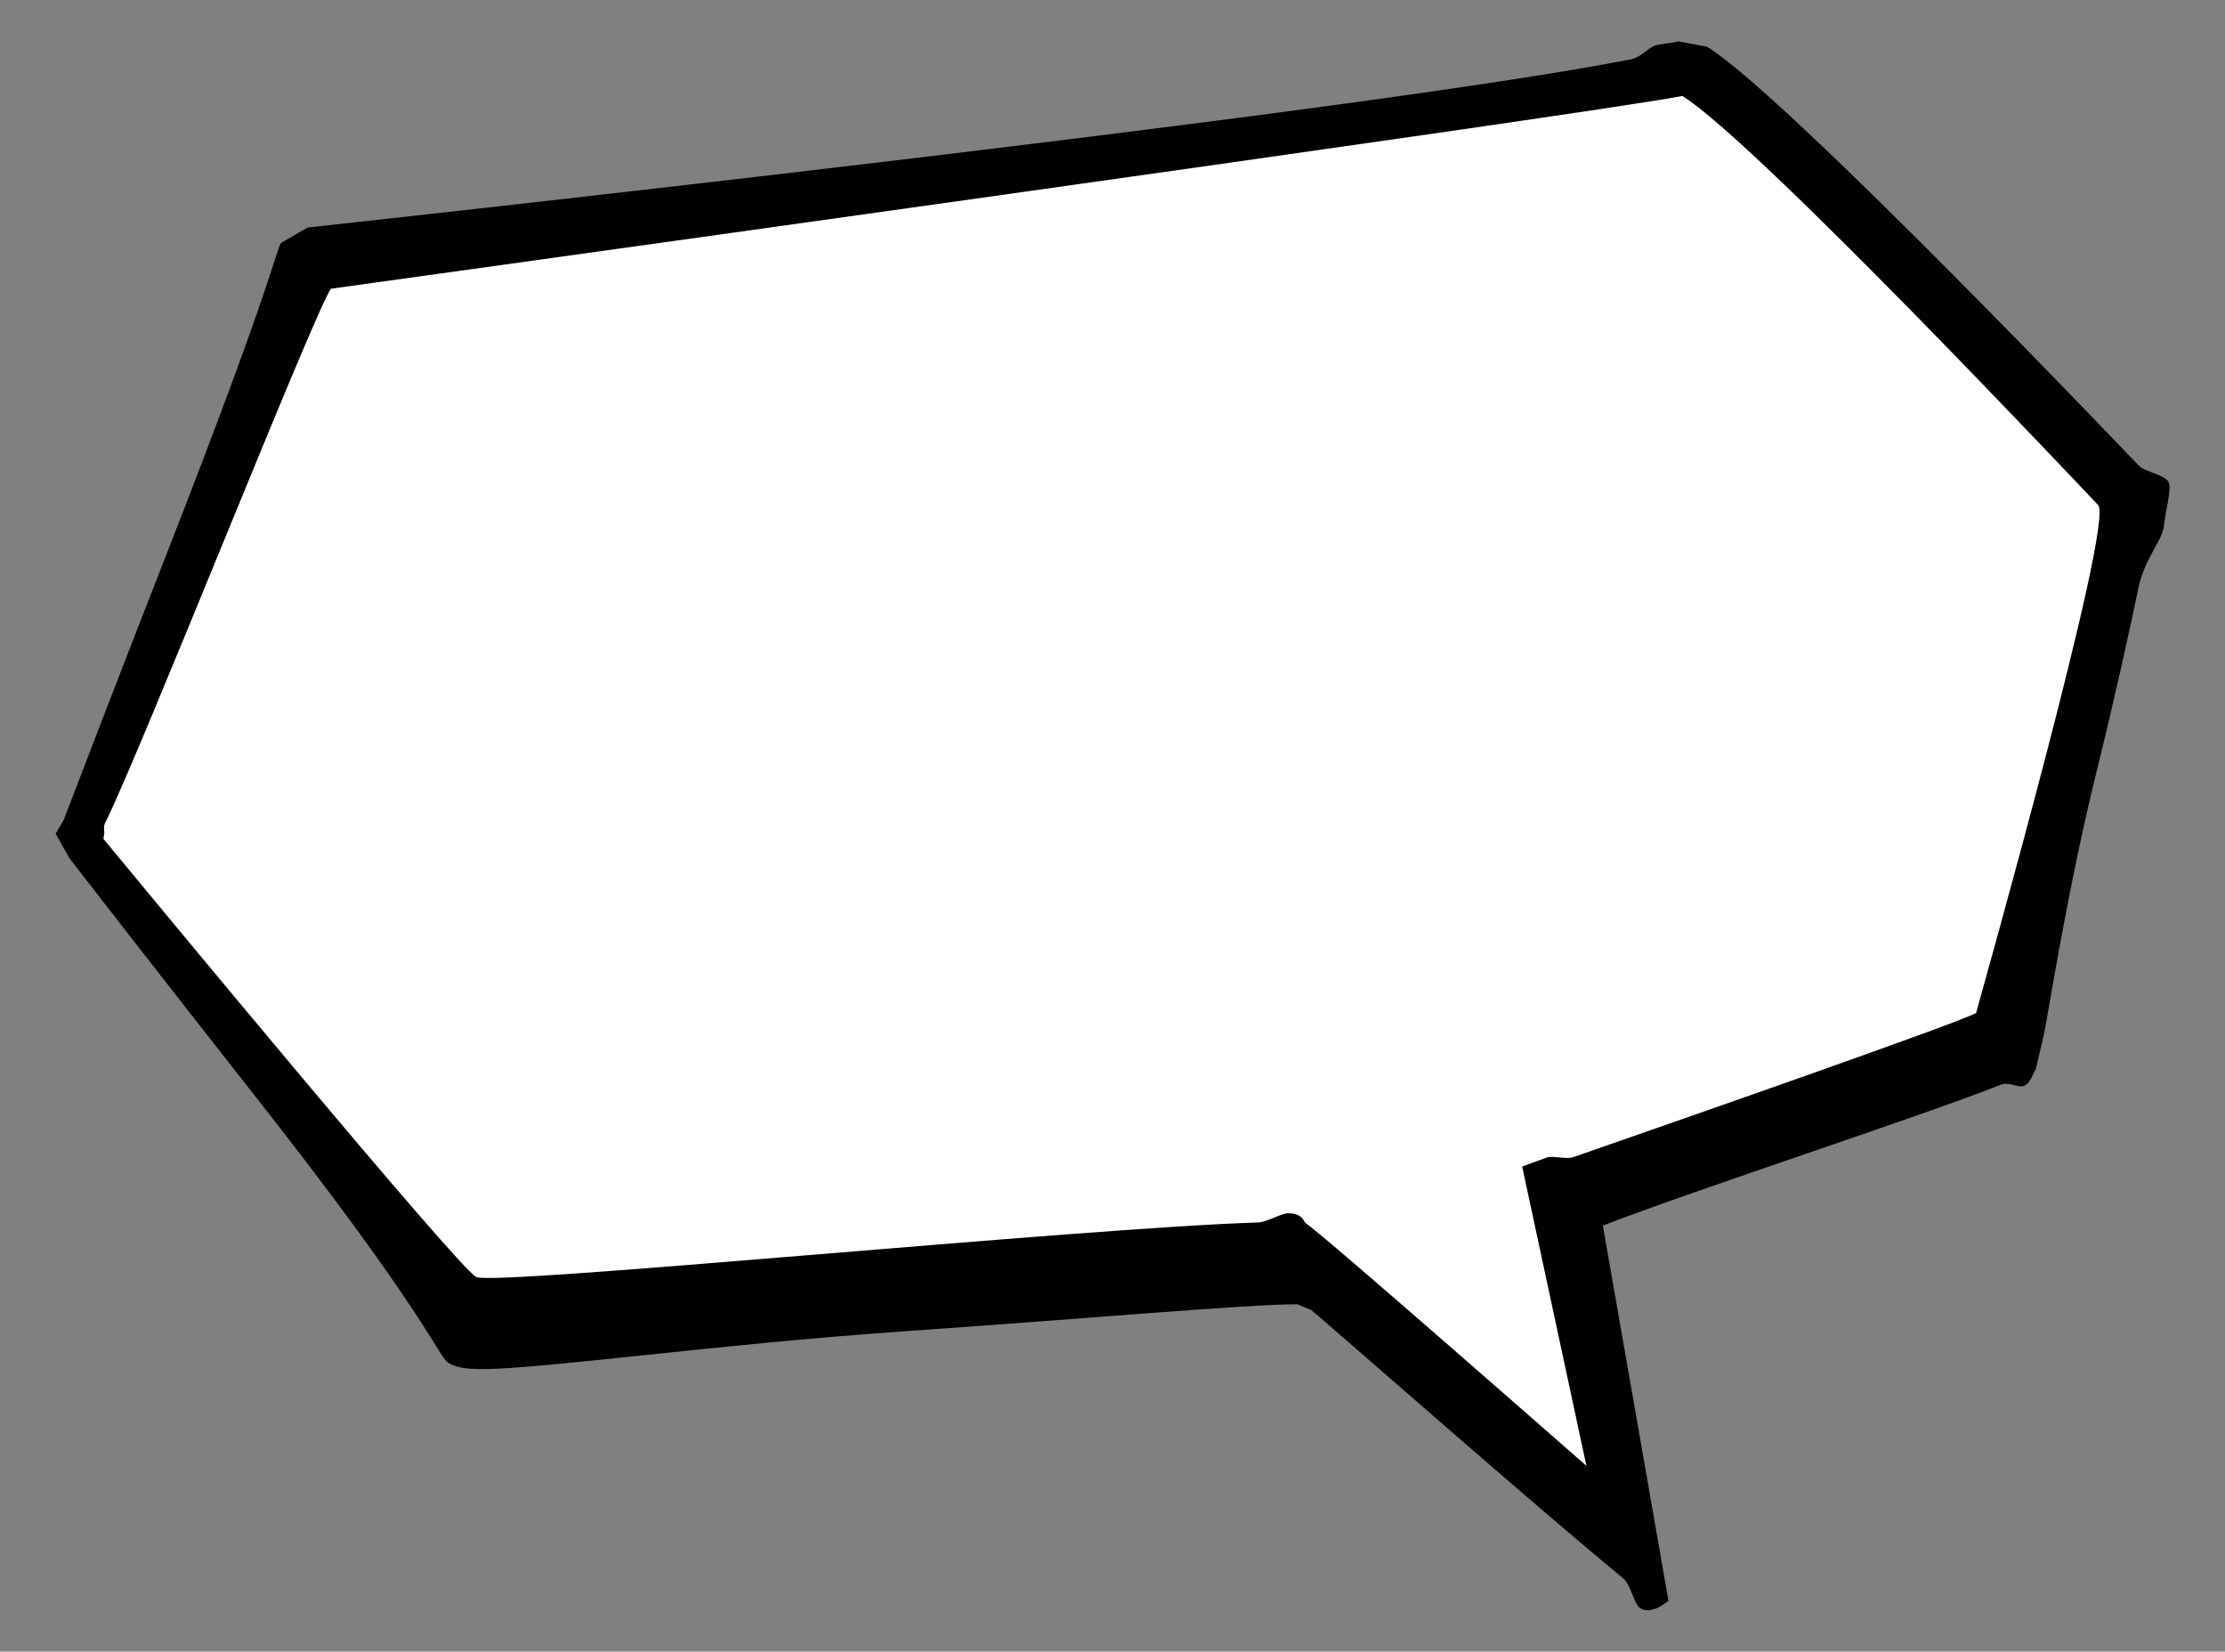 <!--?xml version="1.0" encoding="utf-8"?-->
<!-- Generator: Adobe Illustrator 22.1.0, SVG Export Plug-In . SVG Version: 6.00 Build 0)  -->
<svg version="1.1" id="_x34_" xmlns="http://www.w3.org/2000/svg" xmlns:xlink="http://www.w3.org/1999/xlink" x="0px" y="0px" viewBox="0 0 800 593.8" style="enable-background:new 0 0 800 593.8;" xml:space="preserve">
<rect x="0" y="0" width="800" height="593.8" fill="#808080" stroke="none"/>
<style type="text/css">
	.stblack{fill:#000000;}
	.st0{fill:#FFFFFF;}
</style>
<g>
	<path class="stblack" d="M589.4,577.9c-1.8-1.5-3.3-8.4-5.7-10.4C553.1,542.4,482.2,480,471.5,471c-0.1,0-4.9-2.1-5-2.1c-18.5,0-81.1,5.6-142.8,9.8
		l-0.9,0.1c-62.6,4.3-128.6,13.4-148.8,13.4c-6,0-9.3-0.3-12.6-2.1c-3.8-2-6.9-16.6-73.1-100.4C56.6,349.4,25.3,309,25,308.6l-5-8.9
		l2.9-4.9c0.2-0.5,18.4-48.2,37.3-96.4C98.9,99.4,99.1,90,101.1,87.3l9.5-5.5c4.1-0.5,372.2-40.3,474.9-60.3c5-0.7,7.2-4.9,10.6-5.4
		c3.4-0.5,5.9-0.9,7.5-1.2l10.2,1.9C643,35,768,166.4,769.2,167.6c1.9,2,10,3.2,10.7,6.2c0.7,2.9-1.2,9.6-1.8,14.9
		c-0.6,6-7.1,11.9-9.3,23c-3.3,15.8-8.6,40-15.2,66.6c-11.1,45.2-17.8,90.6-18.9,94.4l-2.8,12c-0.8,0.5-1.5,4.5-4.2,5.7
		c-1.9,0.8-5.4-1.5-8.1-0.5c-29.6,11.7-106.8,36.7-143.3,50.7l23.6,134.9C599.8,575.5,593.5,581.2,589.4,577.9z"></path>
	<path class="st0" d="M37.7,296.1c13-26.1,75.6-184.7,81.3-192.3c0,0,452.9-62.8,485.9-69.3c26.4,16.4,143.6,140.9,149.5,147.1
		c5.9,6.2-42.6,177.7-43.9,182.6c-6.8,3.7-104,37.6-144.8,51.8c-2.6,0.9-7.3-0.6-9.4,0.1c-6.8,2.4-9,3.3-9,3.3l23.1,107.6
		c0,0-95-83.5-101-87.3c-0.6-0.4-1-3.6-6.4-3.5c-2.2,0-7.7,3.2-10.6,3.3c-62.9,1.9-275,22.9-281.2,19.6
		c-6.8-3.6-120.9-141.6-134-157.5l0.3-2.2C37.6,299.3,37.1,297.3,37.7,296.1z"></path>
</g>
</svg>
